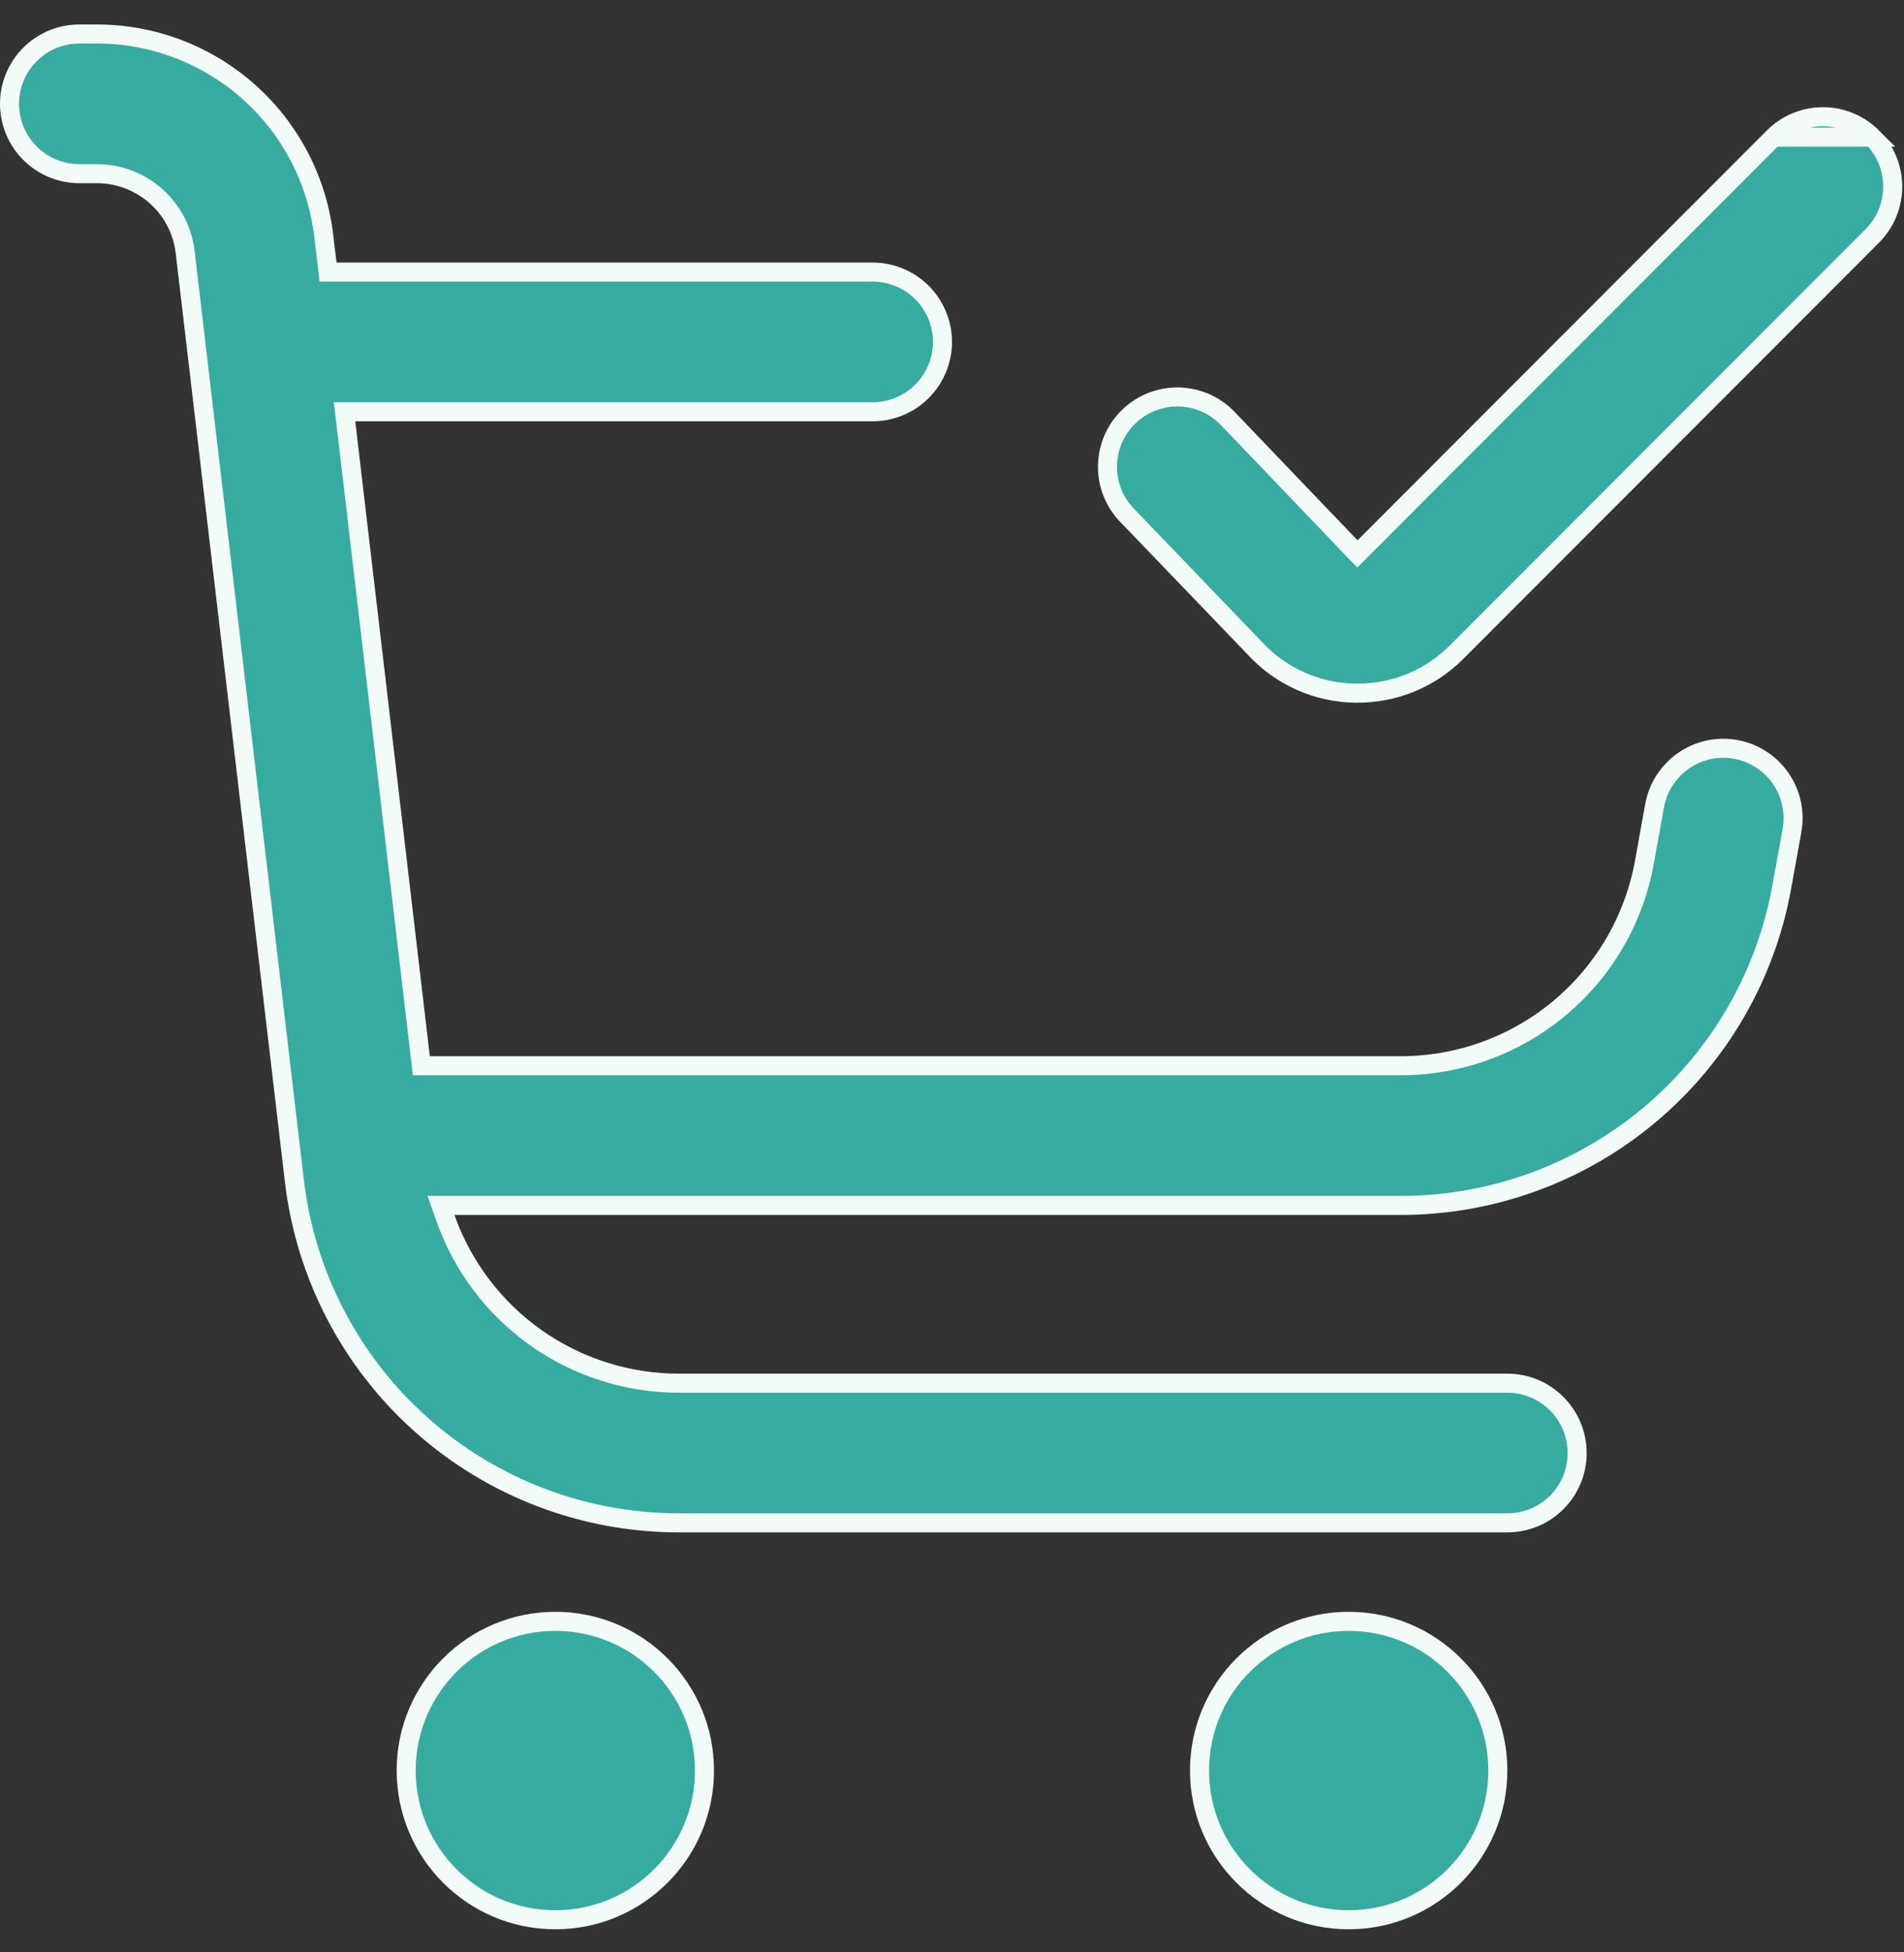 <?xml version="1.0" encoding="UTF-8"?> <svg xmlns="http://www.w3.org/2000/svg" width="40" height="41" viewBox="0 0 40 41" fill="none"><rect x="0" y="0" width="40" height="41" fill="#333333" stroke="none"/> <g clip-path="url(#clip0_64_786)"> <path d="M14.8 37.181C14.8 38.912 13.397 40.315 11.667 40.315C9.936 40.315 8.533 38.912 8.533 37.181C8.533 35.451 9.936 34.048 11.667 34.048C13.397 34.048 14.8 35.451 14.8 37.181Z" fill="#36ACA0" stroke="#F3FBF9" stroke-width="0.4"></path> <path d="M31.467 37.181C31.467 38.912 30.064 40.315 28.333 40.315C26.603 40.315 25.2 38.912 25.2 37.181C25.2 35.451 26.603 34.048 28.333 34.048C30.064 34.048 31.467 35.451 31.467 37.181Z" fill="#36ACA0" stroke="#F3FBF9" stroke-width="0.4"></path> <path d="M39.333 2.881C39.608 3.156 39.763 3.529 39.763 3.918C39.763 4.307 39.608 4.68 39.333 4.955L39.333 4.955L30.602 13.693L30.601 13.694C30.329 13.968 30.004 14.186 29.647 14.334C29.289 14.482 28.906 14.557 28.519 14.556H28.518H28.465C28.07 14.55 27.681 14.464 27.321 14.303C26.961 14.142 26.637 13.91 26.368 13.62L26.368 13.62L26.366 13.617L23.676 10.819C23.676 10.819 23.676 10.819 23.676 10.819C23.406 10.539 23.259 10.163 23.267 9.774C23.27 9.581 23.312 9.391 23.389 9.215C23.467 9.038 23.578 8.879 23.717 8.745C23.856 8.612 24.019 8.507 24.199 8.437C24.378 8.367 24.57 8.333 24.762 8.336C24.955 8.34 25.145 8.382 25.321 8.459C25.498 8.536 25.657 8.647 25.791 8.786C25.791 8.786 25.791 8.786 25.791 8.786L28.375 11.485L28.517 11.632L28.661 11.488L37.26 2.881L39.333 2.881ZM39.333 2.881C39.058 2.606 38.685 2.451 38.297 2.451C37.908 2.451 37.535 2.606 37.26 2.881L39.333 2.881Z" fill="#36ACA0" stroke="#F3FBF9" stroke-width="0.4"></path> <path d="M34.76 16.921L34.76 16.921C34.794 16.731 34.865 16.55 34.97 16.388C35.074 16.226 35.209 16.086 35.367 15.976C35.525 15.866 35.704 15.788 35.892 15.747C36.08 15.706 36.275 15.703 36.464 15.737C36.847 15.806 37.186 16.025 37.408 16.344C37.629 16.663 37.715 17.057 37.647 17.44L37.433 18.623C37.095 20.5 36.108 22.198 34.645 23.421C33.182 24.644 31.335 25.314 29.428 25.314H9.547H9.264L9.358 25.58C9.717 26.594 10.381 27.472 11.259 28.093C12.137 28.714 13.186 29.047 14.262 29.047C14.262 29.047 14.262 29.047 14.262 29.047H31.667C32.056 29.047 32.429 29.201 32.704 29.477C32.979 29.752 33.133 30.125 33.133 30.514C33.133 30.903 32.979 31.276 32.704 31.551C32.429 31.826 32.056 31.98 31.667 31.98H14.262C12.269 31.98 10.345 31.249 8.856 29.924C7.367 28.6 6.416 26.775 6.184 24.795L6.184 24.795L3.89 5.295L3.89 5.295C3.837 4.841 3.619 4.423 3.277 4.119C2.935 3.815 2.494 3.647 2.037 3.647H2.037H1.667C1.278 3.647 0.905 3.492 0.63 3.217C0.355 2.942 0.2 2.569 0.2 2.18C0.2 1.791 0.355 1.418 0.63 1.143C0.905 0.868 1.278 0.714 1.667 0.714L2.037 0.714C2.037 0.714 2.037 0.714 2.037 0.714C2.037 0.714 2.037 0.714 2.037 0.714C3.212 0.714 4.346 1.146 5.224 1.927C6.102 2.708 6.663 3.783 6.801 4.95L6.801 4.951L6.871 5.537L6.892 5.714H7.07H18.333C18.722 5.714 19.095 5.868 19.37 6.143C19.645 6.418 19.8 6.791 19.8 7.18C19.8 7.569 19.645 7.942 19.37 8.217C19.095 8.492 18.722 8.647 18.333 8.647H7.463H7.238L7.265 8.87L8.831 22.204L8.852 22.38H9.03H29.428C29.428 22.38 29.428 22.38 29.428 22.38C30.648 22.381 31.828 21.952 32.764 21.17C33.7 20.388 34.331 19.302 34.547 18.102C34.547 18.102 34.547 18.102 34.547 18.102L34.76 16.921Z" fill="#36ACA0" stroke="#F3FBF9" stroke-width="0.4"></path> </g> <defs> <clipPath id="clip0_64_786"> <rect width="40" height="40" fill="white" transform="translate(0 0.514)"></rect> </clipPath> </defs> </svg> 
